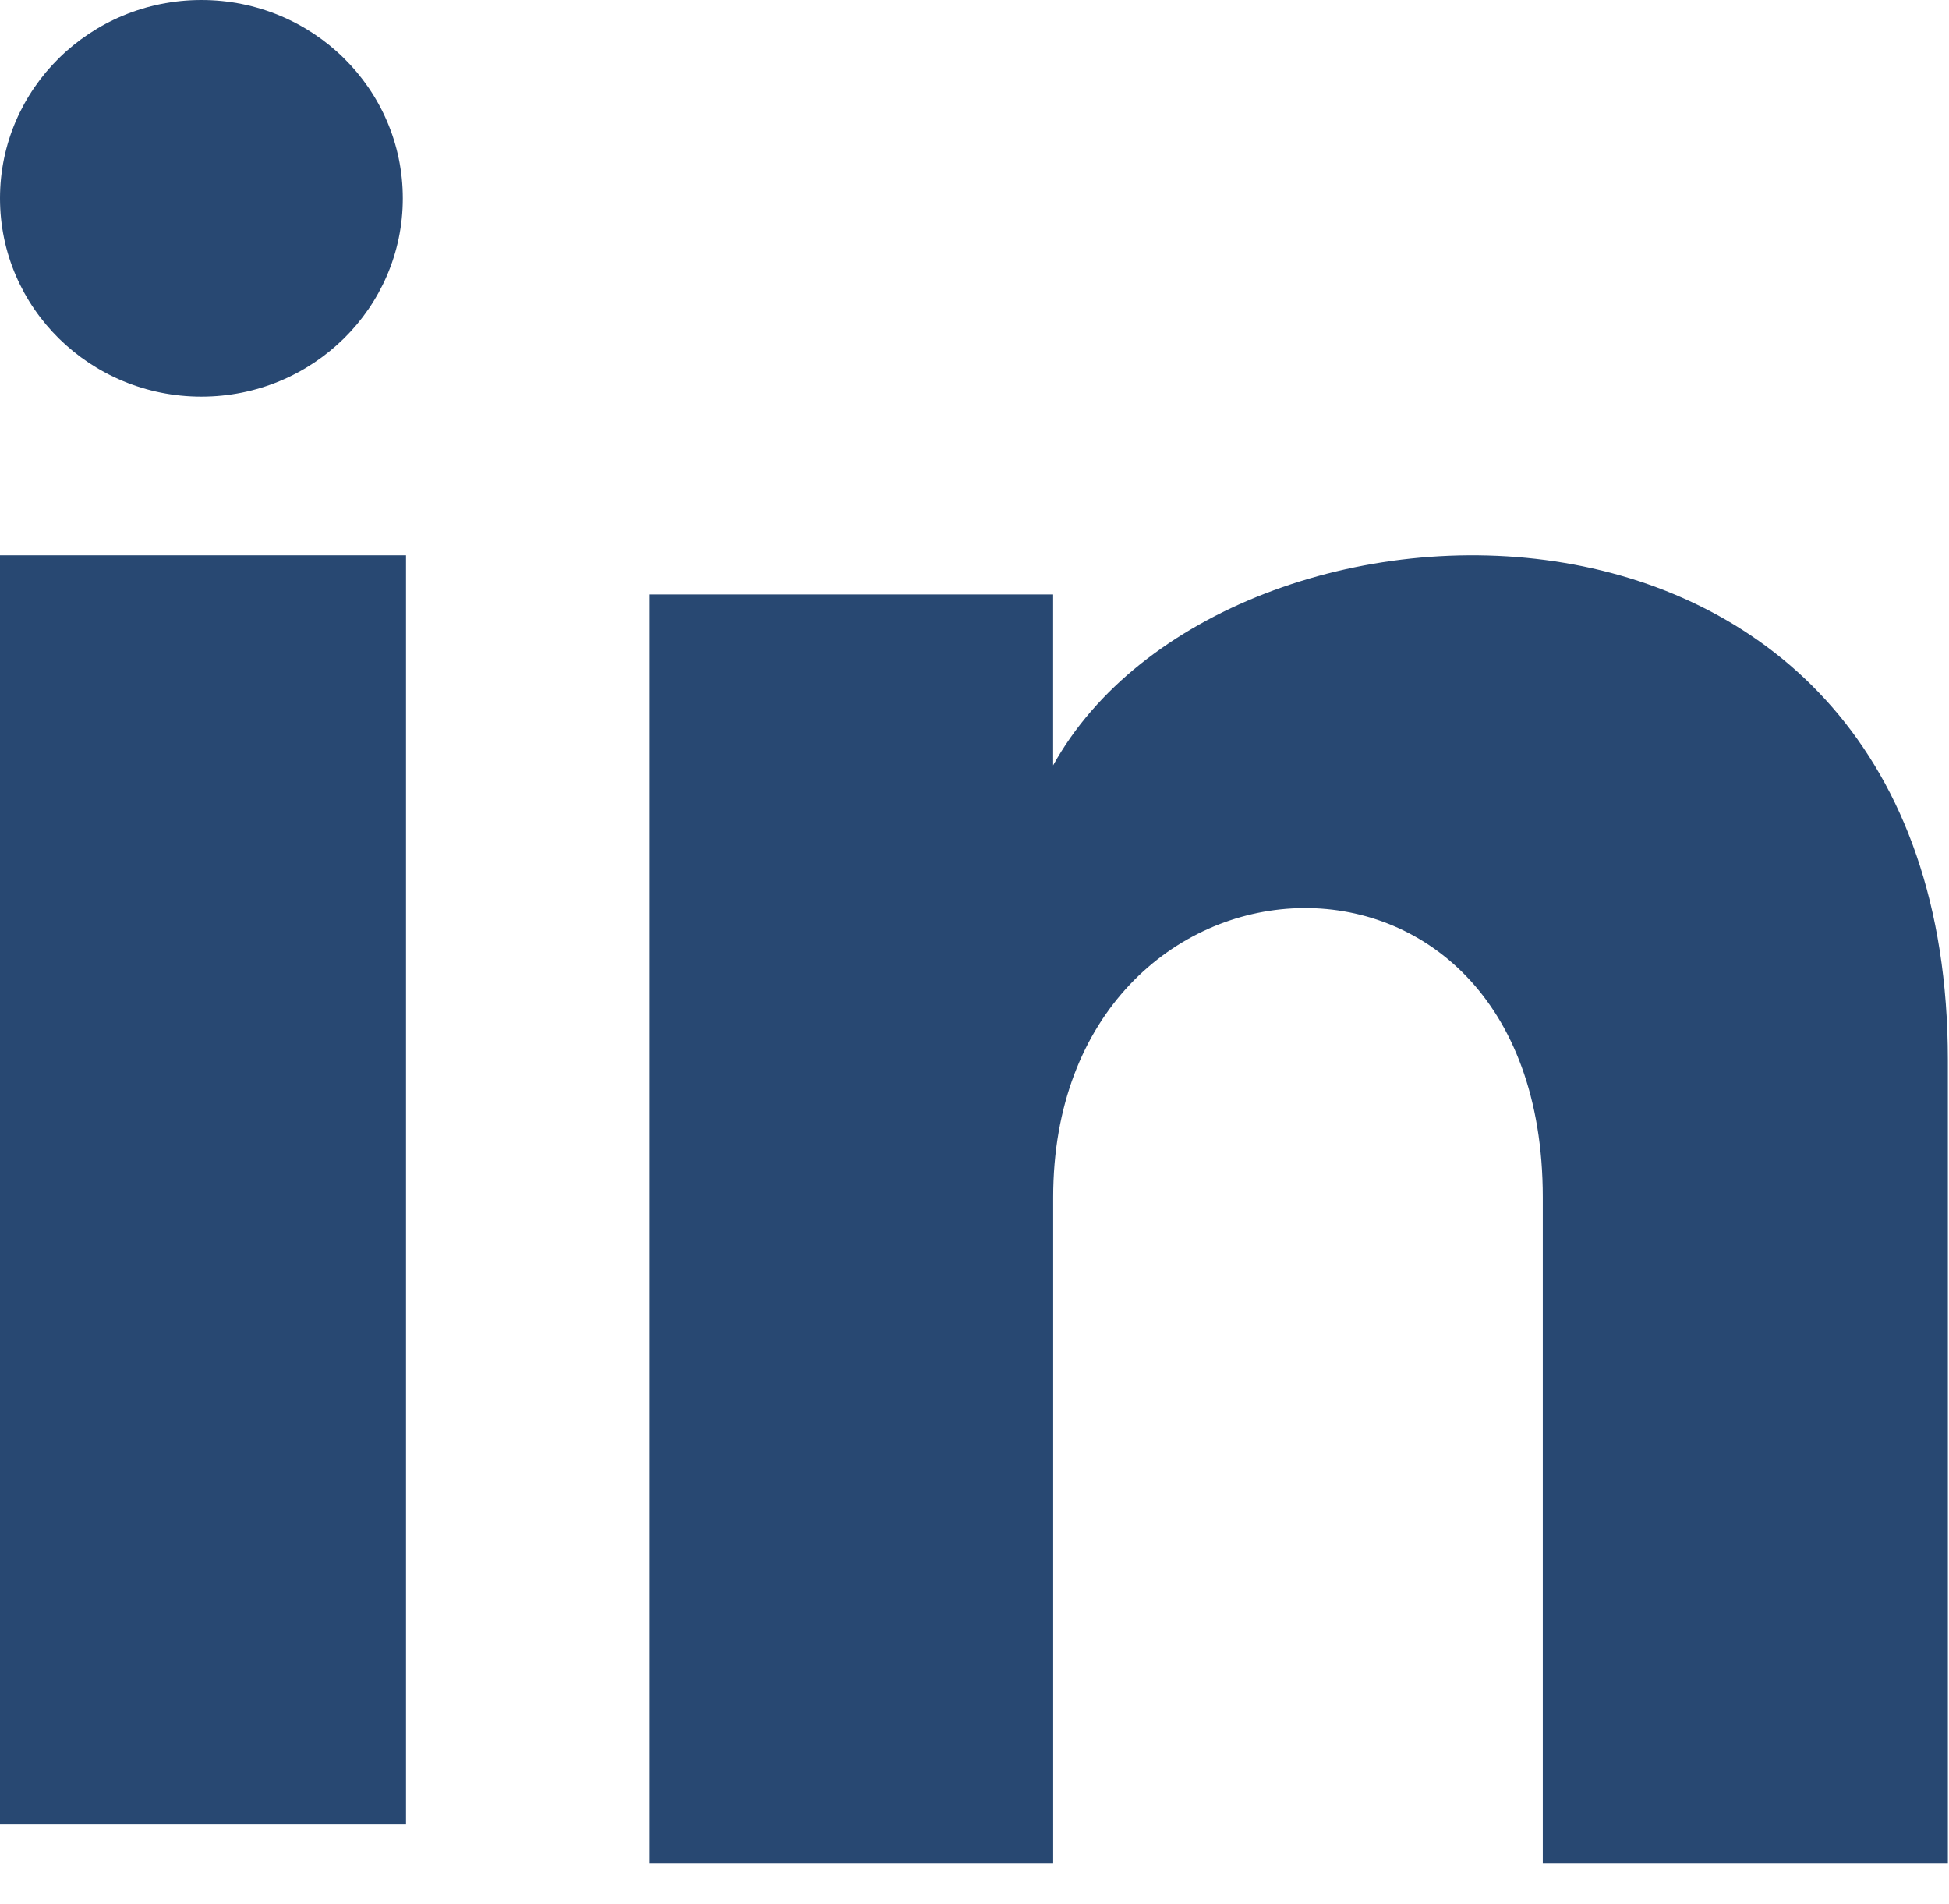 <svg width="43" height="42" viewBox="0 0 43 42" xmlns="http://www.w3.org/2000/svg"><title>linkedin-icon</title><path d="M8.887 4.375c0 2.417-1.99 4.375-4.444 4.375C1.99 8.75 0 6.792 0 4.375 0 1.96 1.989 0 4.443 0c2.455 0 4.444 1.96 4.444 4.375zm.071 7.875H0v28h8.958v-28zm14.276.863h-8.9v28h8.902V26.415c0-8.173 10.802-8.841 10.802 0v14.698h8.937v-17.73c0-13.79-15.985-13.287-19.74-6.499v-3.771z" fill="#284872" fill-rule="nonzero"/></svg>